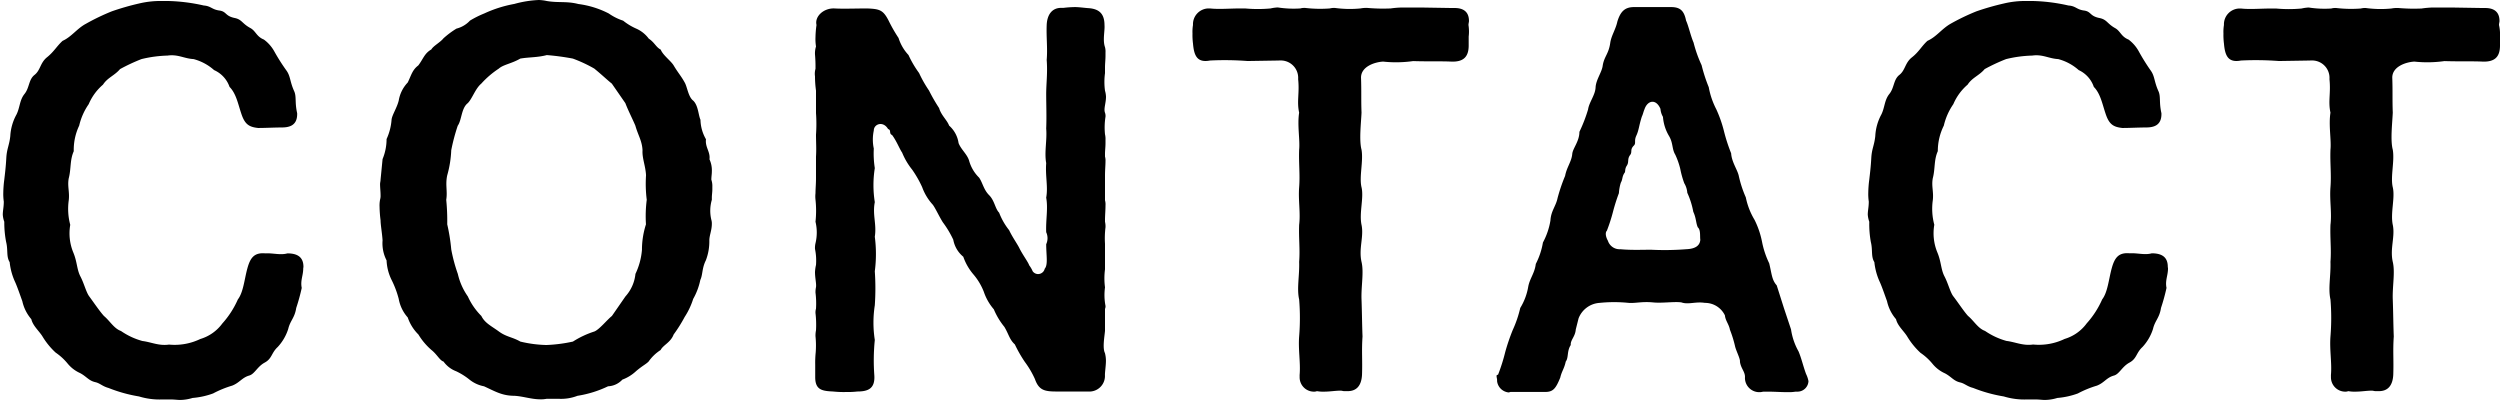 <svg id="レイヤー_1" data-name="レイヤー 1" xmlns="http://www.w3.org/2000/svg" viewBox="0 0 349.48 55.87"><g id="Layer_2" data-name="Layer 2"><g id="Layer_1-2" data-name="Layer 1-2"><g id="Group_97" data-name="Group 97"><g id="Group_96" data-name="Group 96"><g id="ttl_contents" data-name="ttl contents"><g id="CONTACT"><path d="M42.39,37.52c0,1-.42,1.68-.21,2.73a27,27,0,0,1-.77,2.8c-.21,1.4-.84,1.75-1.12,2.94a6.67,6.67,0,0,1-1.47,2.52c-.91.84-.77,1.61-1.82,2.18s-1.4,1.6-2.17,1.81c-1,.29-1.33,1-2.38,1.41A14.3,14.3,0,0,0,29.79,55a10.84,10.84,0,0,1-2.87.63,6.15,6.15,0,0,1-1.75.28c-.35,0-.77-.07-1.33-.07H22.72a9.92,9.92,0,0,1-3.29-.42,20.52,20.52,0,0,1-4.27-1.19c-.85-.23-1.19-.67-1.85-.81-.91-.21-1.19-.77-2.1-1.26a4.77,4.77,0,0,1-1.75-1.33,7.94,7.94,0,0,0-1.68-1.54A10.26,10.26,0,0,1,5.92,47c-.49-.77-1.33-1.47-1.54-2.38A5.72,5.72,0,0,1,3.12,42.1c-.28-.77-.7-2-1-2.66a8.77,8.77,0,0,1-.77-2.8c-.49-.77-.21-1.68-.49-2.8A14.3,14.3,0,0,1,.6,31a3.43,3.43,0,0,1-.21-1c0-.56.14-1.05.14-1.82a7.61,7.61,0,0,1-.07-1.26A15.75,15.75,0,0,1,.6,25.1c.07-.63.21-1.68.28-3s.43-1.8.56-3.1a7,7,0,0,1,.87-3c.49-1,.42-2,1.12-2.87s.56-2,1.4-2.66S5.6,8.79,6.58,8,7.91,6.48,8.75,5.71C10,5.15,10.75,4,12,3.33a30.43,30.43,0,0,1,3.64-1.75A36.15,36.15,0,0,1,19.43.49,12.92,12.92,0,0,1,22.65.14h.84a24.79,24.79,0,0,1,5,.63c1,.07,1.12.56,2.17.7s.77.77,2.17,1.05c1,.21,1,.77,2.17,1.4.77.42.84,1.19,1.89,1.61a5.15,5.15,0,0,1,1.47,1.68A27,27,0,0,0,40,9.8c.63.84.49,1.54,1.12,2.94.35.77.07,1.54.42,3.08.07,1.89-1.33,2-2.24,2s-2.24.07-3.22.07c-1.33-.14-1.89-.56-2.38-2.1-.42-1.26-.7-2.73-1.61-3.64A4,4,0,0,0,29.93,9.8a7,7,0,0,0-2.87-1.54c-1.33-.07-2.17-.7-3.64-.49a17.15,17.15,0,0,0-3.64.49,25.54,25.54,0,0,0-3,1.4c-.77.91-1.75,1.19-2.38,2.17a7.41,7.41,0,0,0-2,2.73,8.7,8.7,0,0,0-1.33,3,7.9,7.9,0,0,0-.76,3.58c-.56,1.26-.35,2.45-.7,3.78-.21,1.12.14,1.89,0,3.08a8.63,8.63,0,0,0,.21,3.43,7,7,0,0,0,.42,3.85c.56,1.33.49,2.38,1,3.36s.77,2.1,1.19,2.73c.77,1.05,1.47,2.1,2.1,2.8.84.7,1.4,1.75,2.38,2.1a9.79,9.79,0,0,0,3,1.4c1.19.14,2.31.71,3.71.5A8.29,8.29,0,0,0,28,47.39a5.9,5.9,0,0,0,3.08-2.17,12.56,12.56,0,0,0,2.17-3.36c.77-1,.91-2.8,1.33-4.34s1-2.24,2.52-2.1c1-.07,2.1.28,3.08,0,1.54,0,2.24.63,2.24,1.89Z"/><path d="M99.58,26.11v.35c0,.42-.07.77-.07,1.19v.28a5.43,5.43,0,0,0-.07,2.8,1.76,1.76,0,0,1,.07.56c0,.91-.35,1.61-.35,2.31a7.41,7.41,0,0,1-.49,2.8c-.56,1.12-.42,2-.77,2.73a9.11,9.11,0,0,1-1,2.66,10.2,10.2,0,0,1-1.19,2.52,20.13,20.13,0,0,1-1.54,2.45c-.42,1.12-1.47,1.47-1.82,2.17a6,6,0,0,0-1.68,1.61c-.35.36-.84.57-1.75,1.34A5.76,5.76,0,0,1,87,53.07,2.88,2.88,0,0,1,85,54a15.25,15.25,0,0,1-4.27,1.33,6.36,6.36,0,0,1-2.59.42H76.41a4,4,0,0,1-.91.07c-1.19,0-2.38-.42-3.57-.49-1.75,0-2.73-.63-4.27-1.33a4.62,4.62,0,0,1-2-.91,9.26,9.26,0,0,0-1.89-1.19A3.86,3.86,0,0,1,62,50.54c-.5-.13-.91-1-1.68-1.61a9,9,0,0,1-1.83-2.17A6.07,6.07,0,0,1,57,44.38a5.3,5.3,0,0,1-1.26-2.59,13.33,13.33,0,0,0-1-2.66,6.81,6.81,0,0,1-.7-2.73,5.21,5.21,0,0,1-.56-2.8c-.07-1.05-.28-2.17-.28-2.8a17.16,17.16,0,0,1-.14-1.89,4.21,4.21,0,0,1,.07-1,1.91,1.91,0,0,0,.07-.63c0-.49-.07-1.05-.07-1.54,0-.21.07-.42.07-.63l.28-2.87a7.29,7.29,0,0,0,.56-2.8,7.86,7.86,0,0,0,.7-2.73c.07-.63.77-1.68,1-2.66A4.8,4.8,0,0,1,57,11.53c.49-1,.63-1.75,1.47-2.38.7-.91.85-1.68,1.83-2.24.27-.49,1.26-1,1.68-1.54A12,12,0,0,1,63.81,4,3.86,3.86,0,0,0,65.7,2.88a13.83,13.83,0,0,1,2-1A17.26,17.26,0,0,1,71.9.55,15.17,15.17,0,0,1,75.31,0a6,6,0,0,1,1.12.14c1.61.28,2.8,0,4.41.42a12.87,12.87,0,0,1,4.27,1.33,7.5,7.5,0,0,0,2,1A8.13,8.13,0,0,0,88.94,4a4.36,4.36,0,0,1,1.75,1.4c.84.56,1,1.19,1.68,1.54.28.77,1.47,1.61,1.82,2.24.63,1.05,1,1.4,1.54,2.38.35.63.49,2,1.19,2.52.7.7.7,2,1,2.66a5.7,5.7,0,0,0,.77,2.73c-.14,1.12.63,1.75.49,2.8A3.69,3.69,0,0,1,99.51,24c0,.35-.07.7-.07,1.12A2.76,2.76,0,0,1,99.58,26.11Zm-9.17,1.82a17.89,17.89,0,0,1-.1-3.43c-.07-1.33-.56-2.38-.49-3.5-.07-1.33-.63-2.1-1-3.43-.35-.84-1-2.1-1.4-3.15l-1.89-2.73c-.7-.56-1.26-1.12-2.45-2.1a19.48,19.48,0,0,0-3-1.4,34.22,34.22,0,0,0-3.64-.49c-1.33.35-2.52.28-3.71.49-1.19.7-2.38.84-3,1.4a12.6,12.6,0,0,0-2.45,2.1c-.84.7-1.26,2.1-1.89,2.73-.91.7-.84,2.38-1.4,3.15A27.07,27.07,0,0,0,63.08,21a14.86,14.86,0,0,1-.56,3.5c-.29,1.33.06,2.24-.14,3.43a30.17,30.17,0,0,1,.14,3.43,25.77,25.77,0,0,1,.56,3.5A22.51,22.51,0,0,0,64,38.29a8.93,8.93,0,0,0,1.4,3.15,9.21,9.21,0,0,0,1.89,2.73c.49,1,1.4,1.4,2.45,2.17s1.89.77,3,1.41a17.13,17.13,0,0,0,3.64.48,21.05,21.05,0,0,0,3.71-.48,12.84,12.84,0,0,1,3-1.41c.7-.28,1.75-1.61,2.45-2.17l1.89-2.73a5.53,5.53,0,0,0,1.4-3.15,9.59,9.59,0,0,0,.91-3.36,11.68,11.68,0,0,1,.56-3.57A17.9,17.9,0,0,1,90.41,27.93Z"/><path d="M154.46,49.35a4.23,4.23,0,0,1,.14,1.06c0,.7-.14,1.54-.14,2a2.18,2.18,0,0,1-2,2.32h-4.71c-1.68,0-2.52-.14-3.08-1.75a12.92,12.92,0,0,0-1.4-2.38,18,18,0,0,1-1.4-2.45c-.77-.71-.84-1.41-1.47-2.46a9.85,9.85,0,0,1-1.47-2.45,7.3,7.3,0,0,1-1.4-2.45,8.5,8.5,0,0,0-1.47-2.45,7.65,7.65,0,0,1-1.4-2.45,4,4,0,0,1-1.4-2.38,13.83,13.83,0,0,0-1.47-2.45c-.56-.91-1.05-2-1.4-2.45a7.31,7.31,0,0,1-1.48-2.45,15.21,15.21,0,0,0-1.4-2.45,9.49,9.49,0,0,1-1.4-2.38c-.35-.49-.77-1.61-1.4-2.45-.49-.21-.07-.7-.56-.84-.7-1.19-2-.7-2,.21a6,6,0,0,0,0,2.52,13.13,13.13,0,0,0,.14,2.73,15.2,15.2,0,0,0,0,4.76c-.35,1.75.28,3.08,0,4.83a18.59,18.59,0,0,1,0,4.83,34.37,34.37,0,0,1,0,4.76,15.71,15.71,0,0,0,0,4.84,28.64,28.64,0,0,0-.07,4.9c.14,1.89-.84,2.31-2.38,2.31a11.34,11.34,0,0,1-1.54.07,13.78,13.78,0,0,1-1.82-.07c-1.54-.07-2.52-.21-2.52-2V51a14.63,14.63,0,0,1,.07-1.75A13,13,0,0,0,114,47a3.83,3.83,0,0,1,.07-.83,13.62,13.62,0,0,0-.07-2.39,1.91,1.91,0,0,1,.07-.63,12,12,0,0,0-.07-2.24,3.3,3.3,0,0,1,.07-.77c.07-.49-.14-1.26-.14-2.1a5.6,5.6,0,0,1,.14-1,8,8,0,0,0-.14-2.24A2.9,2.9,0,0,1,114,34,6.42,6.42,0,0,0,114,31a14.41,14.41,0,0,0,0-3.08A4,4,0,0,1,114,27c0-.63.07-1.26.07-2.1v-3c.07-1.12,0-2,0-3.08a21.45,21.45,0,0,0,0-3V12.67a14.83,14.83,0,0,1-.14-2A2.5,2.5,0,0,1,114,9.62a19.1,19.1,0,0,0-.07-2,3.25,3.25,0,0,1,.14-1.12A6.6,6.6,0,0,1,114,5.17a13.59,13.59,0,0,1,.14-1.68c-.28-1.19,1-2.38,2.52-2.31,1.19.07,3.08,0,4.55,0,1.75.07,2.24.21,3,1.68a21.21,21.21,0,0,0,1.4,2.45A6.18,6.18,0,0,0,127,7.69a14.47,14.47,0,0,0,1.48,2.52,17,17,0,0,0,1.39,2.45,23.89,23.89,0,0,0,1.41,2.45c.28,1,1.12,1.68,1.4,2.45A4,4,0,0,1,134,20c.35.91,1.19,1.54,1.47,2.45a5.29,5.29,0,0,0,1.4,2.38c.49.7.63,1.68,1.4,2.45s.84,1.89,1.4,2.45a9.16,9.16,0,0,0,1.4,2.45c.42.91,1.12,1.89,1.4,2.45.49,1,1.26,2,1.4,2.45a3.93,3.93,0,0,1,.49.84.93.93,0,0,0,1.31.21.91.91,0,0,0,.37-.56c.49-.56.21-1.89.21-3.43a2,2,0,0,0,0-1.68c-.07-1.75.28-3.29,0-4.83.28-1.54-.14-3,0-4.83-.28-1.54.14-3.22,0-4.83.07-1.68,0-3.36,0-4.83s.21-2.94.07-4.76c.14-1.68-.07-3.15,0-4.9.07-1.54.84-2.38,2-2.38h.35a14.33,14.33,0,0,1,1.6-.11c.49,0,1,.07,1.75.14,1.54.07,2.38.7,2.38,2.38.07.77-.28,2.1.07,3.08a2.49,2.49,0,0,1,.07.77v.42c0,.56-.07,1.12-.07,1.61v.84a9.14,9.14,0,0,0,0,2.45,3.43,3.43,0,0,1,.14.84c0,.91-.35,1.68-.14,2.24a1.33,1.33,0,0,1,.07.56,9.57,9.57,0,0,0-.07,2.45,2.83,2.83,0,0,1,.07.77V20c0,.56-.07,1.05-.07,1.47v.42a1.91,1.91,0,0,1,.07.63c0,.56-.07,1.26-.07,2V28a2.06,2.06,0,0,1,.07.7c0,.7-.07,1.4-.07,2V31a2.83,2.83,0,0,1,.07.77,12.75,12.75,0,0,0-.07,2.31v3.57a9.66,9.66,0,0,0,0,2.52,8,8,0,0,0,.07,2.59.87.87,0,0,1-.07.42v3.08C154.39,47.11,154.11,48.66,154.46,49.35Z"/><path d="M205.31,5.11V6.37c0,1.61-.77,2.31-2.45,2.24-1.47-.07-3,0-5.32-.07a16.86,16.86,0,0,1-4.2.07c-1.19.07-3.08.7-3.08,2.24.07,2,0,3.08.07,4.9-.07,1.54-.35,3.85,0,5.18.28,1.61-.35,3.78,0,5.25s-.35,3.57,0,5.25-.42,3.29,0,5.18c.35,1.47-.07,3.43,0,5.25.07,2,.07,3.43.14,5.18-.14,2,0,3.22-.07,5.33-.07,1.54-.77,2.31-2,2.31h-.5c-.13,0-.35-.07-.48-.07-.77,0-1.48.14-2.32.14a4.81,4.81,0,0,1-1-.07,1.17,1.17,0,0,1-.49.07,2,2,0,0,1-1.93-2.07,2.91,2.91,0,0,1,0-.31c.14-1.68-.21-3.44-.07-5.33a32,32,0,0,0,0-5.18c-.35-1.54.07-3.36,0-5.25.14-1.82-.07-3.22,0-5.18.21-1.68-.14-3.43,0-5.25s-.07-3.29,0-5.25c.14-1.33-.28-3.43,0-5.18-.35-1.61.07-2.73-.14-4.69a2.43,2.43,0,0,0-2.24-2.6,2.66,2.66,0,0,0-.49,0l-4.34.07a41.81,41.81,0,0,0-5.25-.07c-1.82.35-2.24-.7-2.38-2.38a9.32,9.32,0,0,1-.07-1.4,5.9,5.9,0,0,1,.07-1.19,2.21,2.21,0,0,1,2.11-2.31h.27c1.26.14,2.73,0,4.27,0h.63a19.35,19.35,0,0,0,3.57,0,5.6,5.6,0,0,1,1-.14,14.44,14.44,0,0,0,3.15.14,2.06,2.06,0,0,1,.7-.07,17.88,17.88,0,0,0,3.43.07,2.41,2.41,0,0,1,.71-.07,15.22,15.22,0,0,0,3.57.07,4.21,4.21,0,0,1,1-.07,24.73,24.73,0,0,0,3.22.07A13.15,13.15,0,0,1,196,1.05h2.66l4.27.07h.42c1.26,0,2,.56,2,1.82,0,.14-.07.35-.07.56A5.78,5.78,0,0,1,205.31,5.11Z"/><path d="M252.81,53.28a1.54,1.54,0,0,1-1.5,1.47H251a5.3,5.3,0,0,1-1.05.07h-.14c-.84,0-1.75-.07-2.59-.07h-.63c-.21,0-.35.07-.56.07a2,2,0,0,1-2.1-2c.07-.84-.56-1.26-.7-2.25.07-.42-.56-1.54-.7-2.24a16.13,16.13,0,0,0-.7-2.24c-.14-.77-.63-1.26-.7-2a3.08,3.08,0,0,0-2.8-1.75c-1.33-.21-2.31.28-3.29-.07-1-.14-2.73.14-4,0-1.54-.14-2.39.14-3.37.07a19.68,19.68,0,0,0-4.06,0,3.38,3.38,0,0,0-2.94,2.17l-.39,1.55c-.07,1-.77,1.48-.7,2.17-.56.85-.28,1.76-.7,2.31-.21,1-.56,1.34-.77,2.25-.63,1.54-1,2-2.1,2h-4.83c-.07,0-.21.07-.28.07a1.8,1.8,0,0,1-1.62-1.58v-.14c0-.21-.07-.35-.07-.56s.07-.14.21-.21a25.19,25.19,0,0,0,1-3.16,27.93,27.93,0,0,1,1.05-3.08,16,16,0,0,0,1.05-3.08,8.32,8.32,0,0,0,1.12-3c.21-1.12.91-1.89,1.05-3.15a10.2,10.2,0,0,0,1-3,9.86,9.86,0,0,0,1.05-3.08c.07-1.33.77-2,1-3.15a23.77,23.77,0,0,1,1.05-3.08c.21-1.19.91-2,1-3.08.07-.77,1-1.75,1-3.08A21.09,21.09,0,0,0,222,15.3c.14-1,1-2,1.05-3.08s.91-2.17,1-3.08c.21-1.26.84-1.61,1.05-3.15.14-1,.77-1.89,1-3,.42-1.33,1-2,2.32-2h5.18c1.26,0,1.82.49,2.1,1.89.35.77.63,2.1,1.05,3.08a17.62,17.62,0,0,0,1.12,3.15,22.1,22.1,0,0,0,1,3.08,10.9,10.9,0,0,0,1.05,3.08A17.47,17.47,0,0,1,241,18.35a23.77,23.77,0,0,0,1,3.08c.07,1.19.84,2.24,1.05,3.08a15.83,15.83,0,0,0,1,3.08,9.87,9.87,0,0,0,1.22,3.14,12.06,12.06,0,0,1,1.05,3.08,12.29,12.29,0,0,0,1,3c.35,1.4.35,2.31,1.05,3.08l1,3.15,1,3a8.86,8.86,0,0,0,1.05,3.08c.42,1,.63,2,1.05,3.15A3.93,3.93,0,0,1,252.81,53.28ZM237.69,33.53c-.07-.49.07-1.4-.35-1.75-.28-.63-.21-1.26-.63-2.17a11.28,11.28,0,0,0-.84-2.66,3,3,0,0,0-.42-1.33,12.63,12.63,0,0,1-.56-2,10.56,10.56,0,0,0-.7-2c-.49-.81-.28-1.62-.88-2.62a6.11,6.11,0,0,1-.84-2.66,2.62,2.62,0,0,1-.35-1.12c-.63-1.47-1.82-1.19-2.24.07-.15.35-.21.7-.36,1-.41,1.26-.41,1.89-.77,2.66s0,1.05-.35,1.4c-.56.56-.21.84-.48,1.26-.5.63-.15,1-.5,1.54s-.14.84-.35,1.05c-.35.56-.21.84-.49,1.33a6.14,6.14,0,0,0-.27,1.47,25.82,25.82,0,0,0-.84,2.66,23.7,23.7,0,0,1-.84,2.59c-.28.28-.14.91.14,1.4a1.72,1.72,0,0,0,1.75,1.19c1.54.14,3,.07,4.28.07a38.16,38.16,0,0,0,4.9-.07C237.06,34.79,237.62,34.3,237.69,33.53Z"/><path d="M303.07,37.52c0,1-.42,1.68-.21,2.73a27,27,0,0,1-.77,2.8c-.21,1.4-.84,1.75-1.12,2.94a6.67,6.67,0,0,1-1.47,2.52c-.91.84-.77,1.61-1.82,2.18s-1.4,1.6-2.17,1.81c-1.05.29-1.33,1-2.38,1.41A14.3,14.3,0,0,0,290.47,55a10.84,10.84,0,0,1-2.87.63,6.15,6.15,0,0,1-1.75.28c-.35,0-.77-.07-1.33-.07H283.4a9.92,9.92,0,0,1-3.29-.42,20.44,20.44,0,0,1-4.28-1.19c-.84-.21-1.19-.63-1.82-.77-.91-.21-1.19-.77-2.1-1.26a4.77,4.77,0,0,1-1.75-1.33,7.94,7.94,0,0,0-1.68-1.54A10.33,10.33,0,0,1,266.59,47c-.49-.77-1.33-1.47-1.54-2.38a5.72,5.72,0,0,1-1.26-2.52c-.28-.77-.7-2-1-2.66a8.77,8.77,0,0,1-.77-2.8c-.49-.77-.21-1.68-.49-2.8a14.26,14.26,0,0,1-.22-2.84A3.77,3.77,0,0,1,261.1,30c0-.56.14-1.05.14-1.82a7.61,7.61,0,0,1-.07-1.26,15.75,15.75,0,0,1,.14-1.82c.07-.63.21-1.68.28-3s.42-1.75.56-3.08A7.06,7.06,0,0,1,263,16c.49-1,.42-2,1.12-2.87s.56-2,1.4-2.66.77-1.68,1.75-2.45,1.33-1.54,2.17-2.31c1.26-.56,2-1.68,3.22-2.38a30.43,30.43,0,0,1,3.64-1.75A36.31,36.31,0,0,1,280.11.49a12.77,12.77,0,0,1,3.2-.35h.84a24.79,24.79,0,0,1,5,.63c1.05.07,1.12.56,2.17.7s.77.77,2.17,1.05c1.05.21,1.05.77,2.17,1.4.77.42.84,1.19,1.89,1.61A5.15,5.15,0,0,1,299,7.21a28.69,28.69,0,0,0,1.61,2.59c.63.84.49,1.54,1.12,2.94.35.77.07,1.54.42,3.08.07,1.89-1.33,2-2.24,2s-2.24.07-3.22.07c-1.33-.14-1.89-.56-2.38-2.1-.42-1.26-.7-2.73-1.61-3.64a4,4,0,0,0-2.11-2.35,7,7,0,0,0-2.87-1.54c-1.33-.07-2.17-.7-3.64-.49a17.15,17.15,0,0,0-3.64.49,25.54,25.54,0,0,0-3,1.4c-.77.91-1.75,1.19-2.38,2.17a7.41,7.41,0,0,0-2,2.73,8.7,8.7,0,0,0-1.33,3,8,8,0,0,0-.84,3.57c-.56,1.26-.35,2.45-.7,3.78-.21,1.12.14,1.89,0,3.08a8.63,8.63,0,0,0,.21,3.43,7,7,0,0,0,.42,3.85c.56,1.33.49,2.38,1,3.36s.77,2.1,1.19,2.73c.77,1,1.47,2.1,2.1,2.8.84.7,1.4,1.75,2.38,2.1a10,10,0,0,0,3,1.4c1.2.14,2.32.71,3.72.5a8.29,8.29,0,0,0,4.41-.78,5.9,5.9,0,0,0,3.08-2.17,12.56,12.56,0,0,0,2.17-3.36c.77-1,.91-2.8,1.33-4.34s1-2.24,2.52-2.1c1.05-.07,2.1.28,3.08,0,1.54,0,2.24.63,2.24,1.89Z"/><path d="M349.48,5.11V6.37c0,1.61-.77,2.31-2.45,2.24-1.47-.07-3,0-5.32-.07a16.94,16.94,0,0,1-4.21.07c-1.19.07-3.08.7-3.08,2.24.07,2,0,3.08.07,4.9-.07,1.54-.35,3.85,0,5.18.28,1.61-.35,3.78,0,5.25s-.35,3.57,0,5.25-.42,3.29,0,5.18c.35,1.47-.07,3.43,0,5.25.07,2,.07,3.43.14,5.18-.14,2,0,3.22-.07,5.33-.07,1.54-.77,2.31-2,2.31h-.49c-.14,0-.35-.07-.49-.07-.77,0-1.47.14-2.31.14a4.81,4.81,0,0,1-1-.07,1.17,1.17,0,0,1-.49.07,2,2,0,0,1-1.93-2.07,2.91,2.91,0,0,1,0-.31c.14-1.68-.21-3.44-.07-5.33a32,32,0,0,0,0-5.18c-.35-1.54.07-3.36,0-5.25.14-1.82-.07-3.22,0-5.18.21-1.68-.14-3.43,0-5.25s-.07-3.29,0-5.25c.14-1.33-.28-3.43,0-5.18-.35-1.61.07-2.73-.14-4.69a2.43,2.43,0,0,0-2.24-2.6,2.66,2.66,0,0,0-.49,0l-4.34.07a42.59,42.59,0,0,0-5.3-.07c-1.82.35-2.24-.7-2.38-2.38a9.32,9.32,0,0,1-.07-1.4,5.9,5.9,0,0,1,.07-1.19A2.21,2.21,0,0,1,313,1.19h.27c1.26.14,2.73,0,4.27,0h.63a19.35,19.35,0,0,0,3.57,0,5.6,5.6,0,0,1,1-.14,14.44,14.44,0,0,0,3.15.14,2.06,2.06,0,0,1,.7-.07,17.88,17.88,0,0,0,3.43.07,2.35,2.35,0,0,1,.7-.07,15.22,15.22,0,0,0,3.57.07,4.21,4.21,0,0,1,1-.07,24.73,24.73,0,0,0,3.22.07,13.32,13.32,0,0,1,1.55-.14h2.66l4.27.07h.42c1.26,0,2,.56,2,1.82,0,.14-.07.35-.07.56A5.8,5.8,0,0,1,349.48,5.11Z"/></g></g></g></g></g></g></svg>